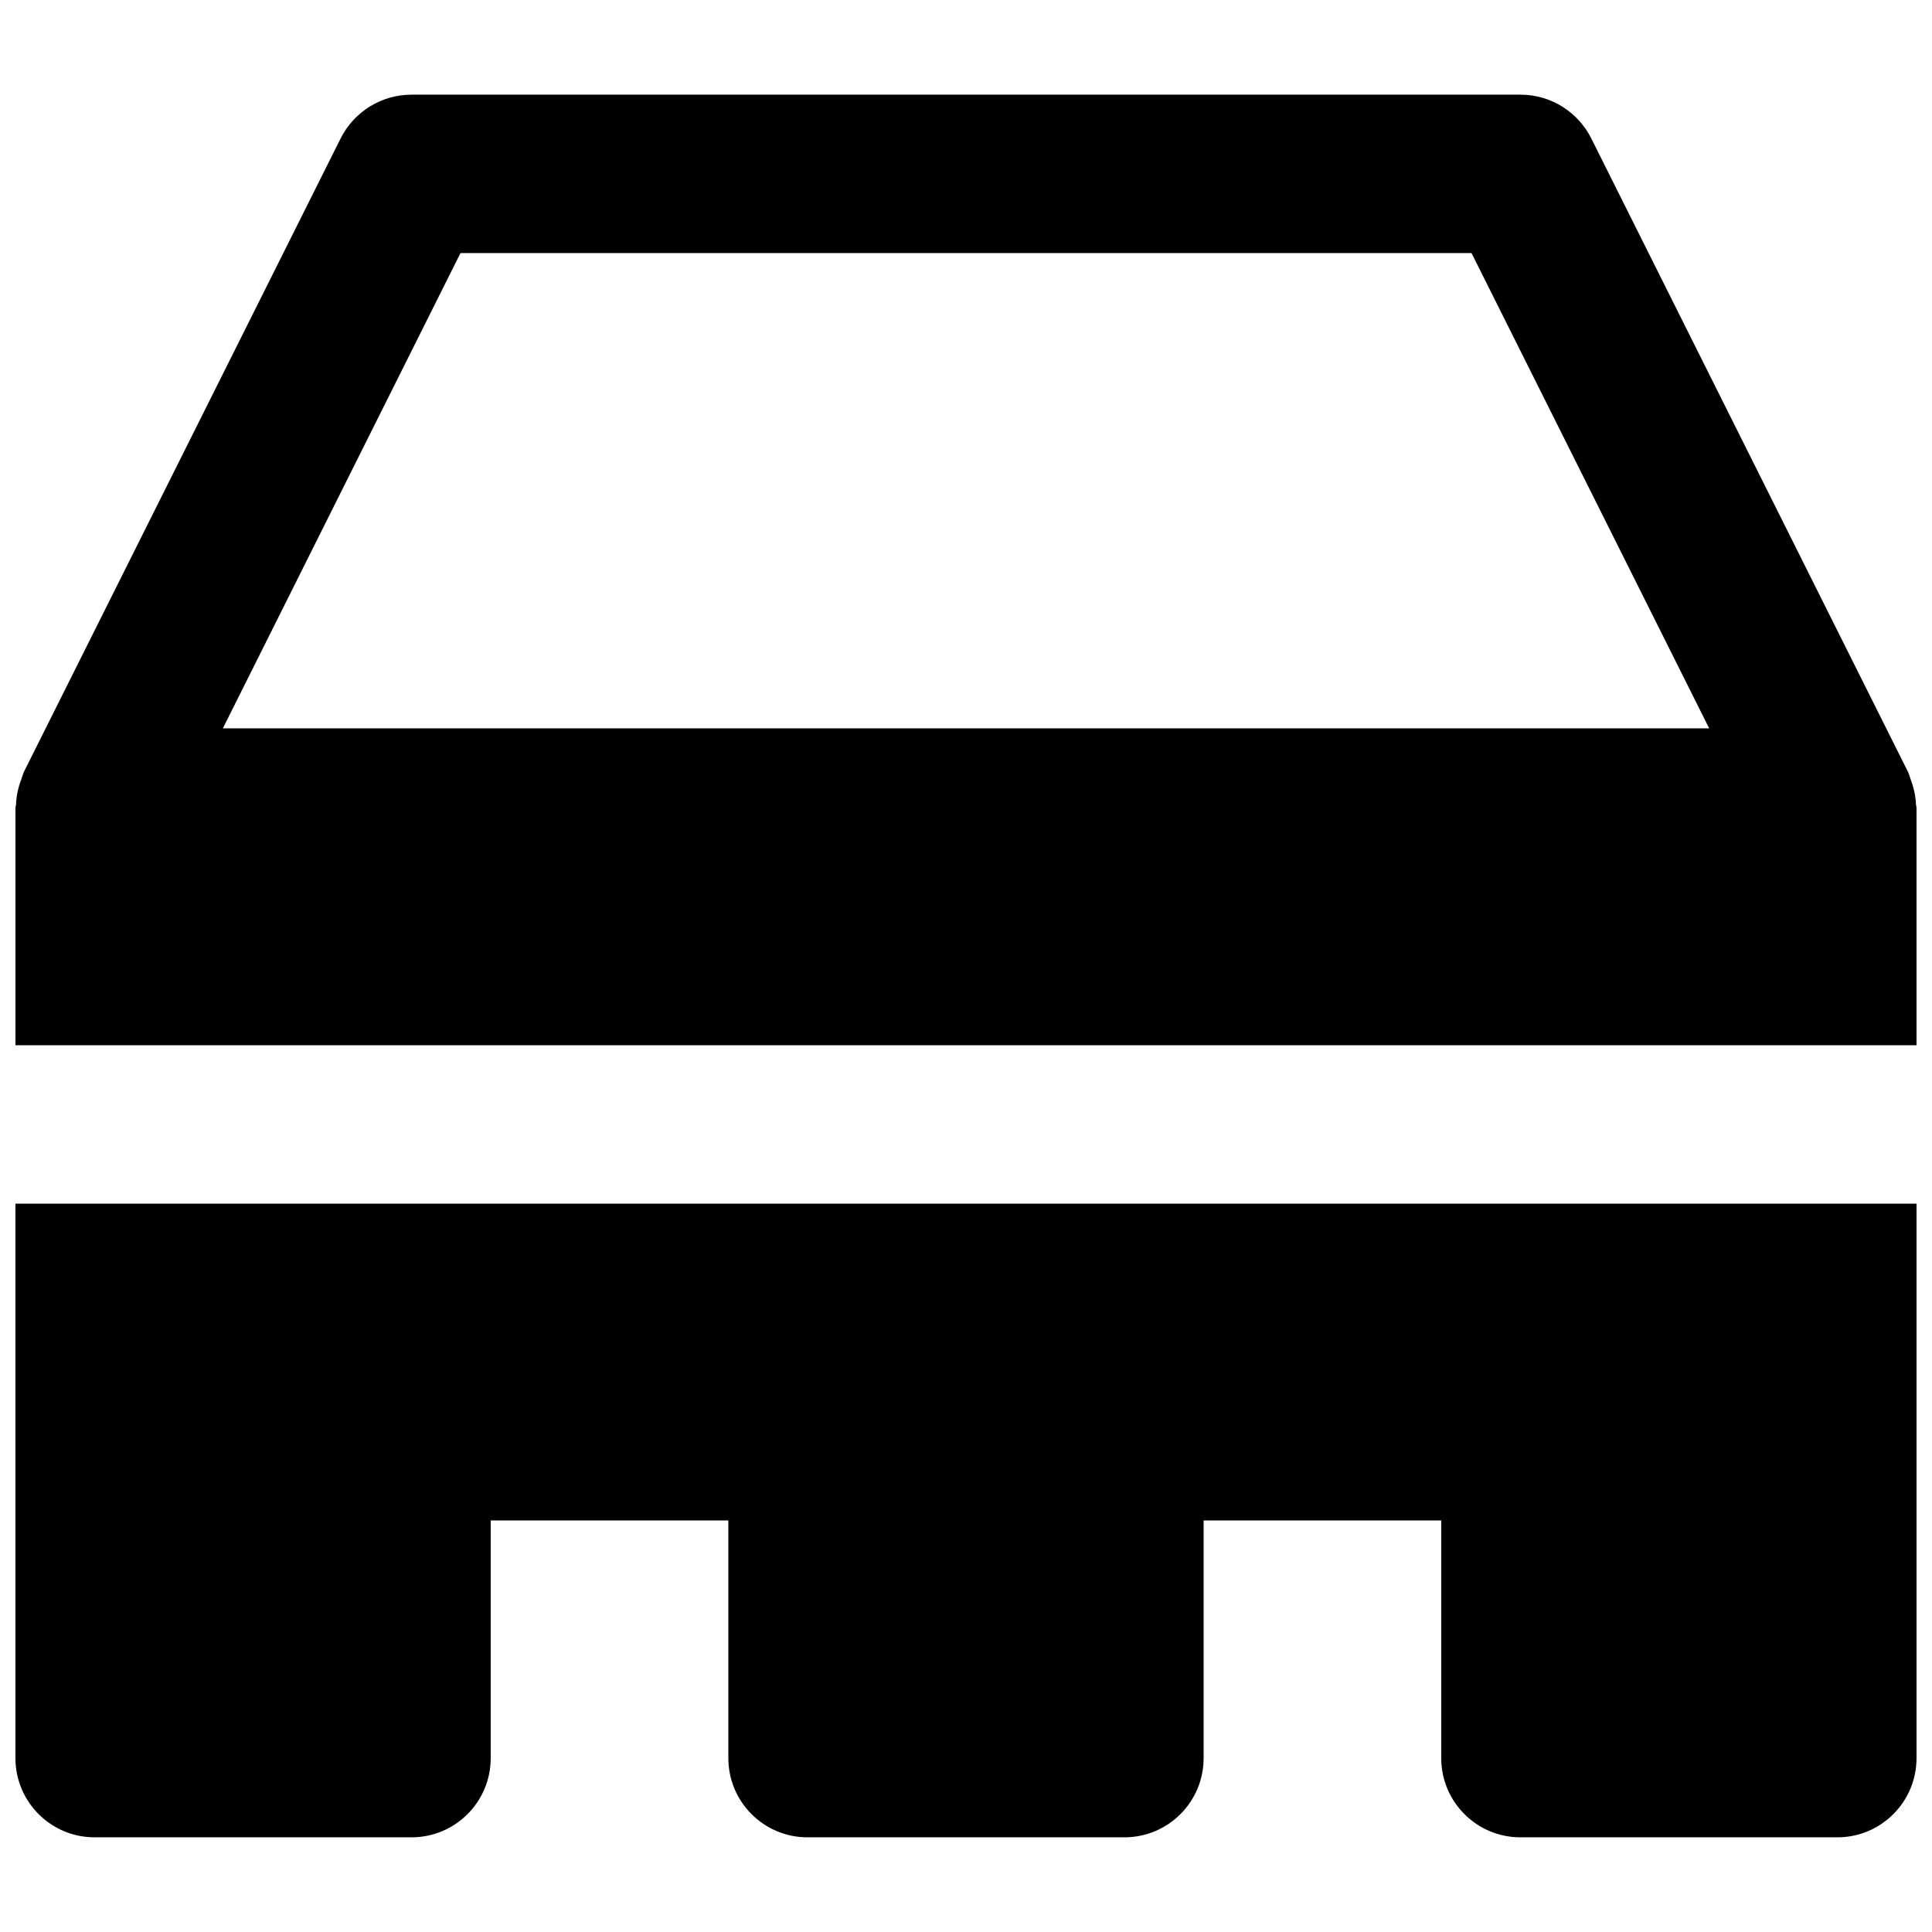 <?xml version="1.0" encoding="UTF-8"?>
<!-- Uploaded to: SVG Repo, www.svgrepo.com, Generator: SVG Repo Mixer Tools -->
<svg width="800px" height="800px" version="1.1" viewBox="144 144 512 512" xmlns="http://www.w3.org/2000/svg">
 <defs>
  <clipPath id="b">
   <path d="m148.09 169h503.81v252h-503.81z"/>
  </clipPath>
  <clipPath id="a">
   <path d="m148.09 462h503.81v169h-503.81z"/>
  </clipPath>
 </defs>
 <g>
  <g clip-path="url(#b)">
   <path d="m266.03 211.07h267.94l62.977 125.95h-393.89zm385.73 146.19c-0.086-2.203-0.547-4.367-1.324-6.465-0.168-0.461-0.273-0.922-0.48-1.387-0.105-0.25-0.148-0.523-0.273-0.773l-83.969-167.94c-3.57-7.117-10.812-11.609-18.77-11.609h-293.89c-7.957 0-15.219 4.492-18.789 11.609l-83.969 167.94c-0.125 0.25-0.145 0.523-0.273 0.773-0.188 0.465-0.312 0.926-0.48 1.387-0.777 2.098-1.219 4.262-1.301 6.445 0 0.273-0.148 0.504-0.148 0.777v62.977h503.81v-62.977c0-0.273-0.145-0.504-0.145-0.758z" fill-rule="evenodd"/>
  </g>
  <g clip-path="url(#a)">
   <path d="m148.09 525.95v83.969c0 11.59 9.383 20.992 20.992 20.992h83.969c11.609 0 20.992-9.402 20.992-20.992v-62.977h62.977v62.977c0 11.59 9.383 20.992 20.992 20.992h83.969c11.605 0 20.992-9.402 20.992-20.992v-62.977h62.973v62.977c0 11.59 9.387 20.992 20.992 20.992h83.969c11.609 0 20.992-9.402 20.992-20.992v-146.94h-503.81z" fill-rule="evenodd"/>
  </g>
 </g>
</svg>